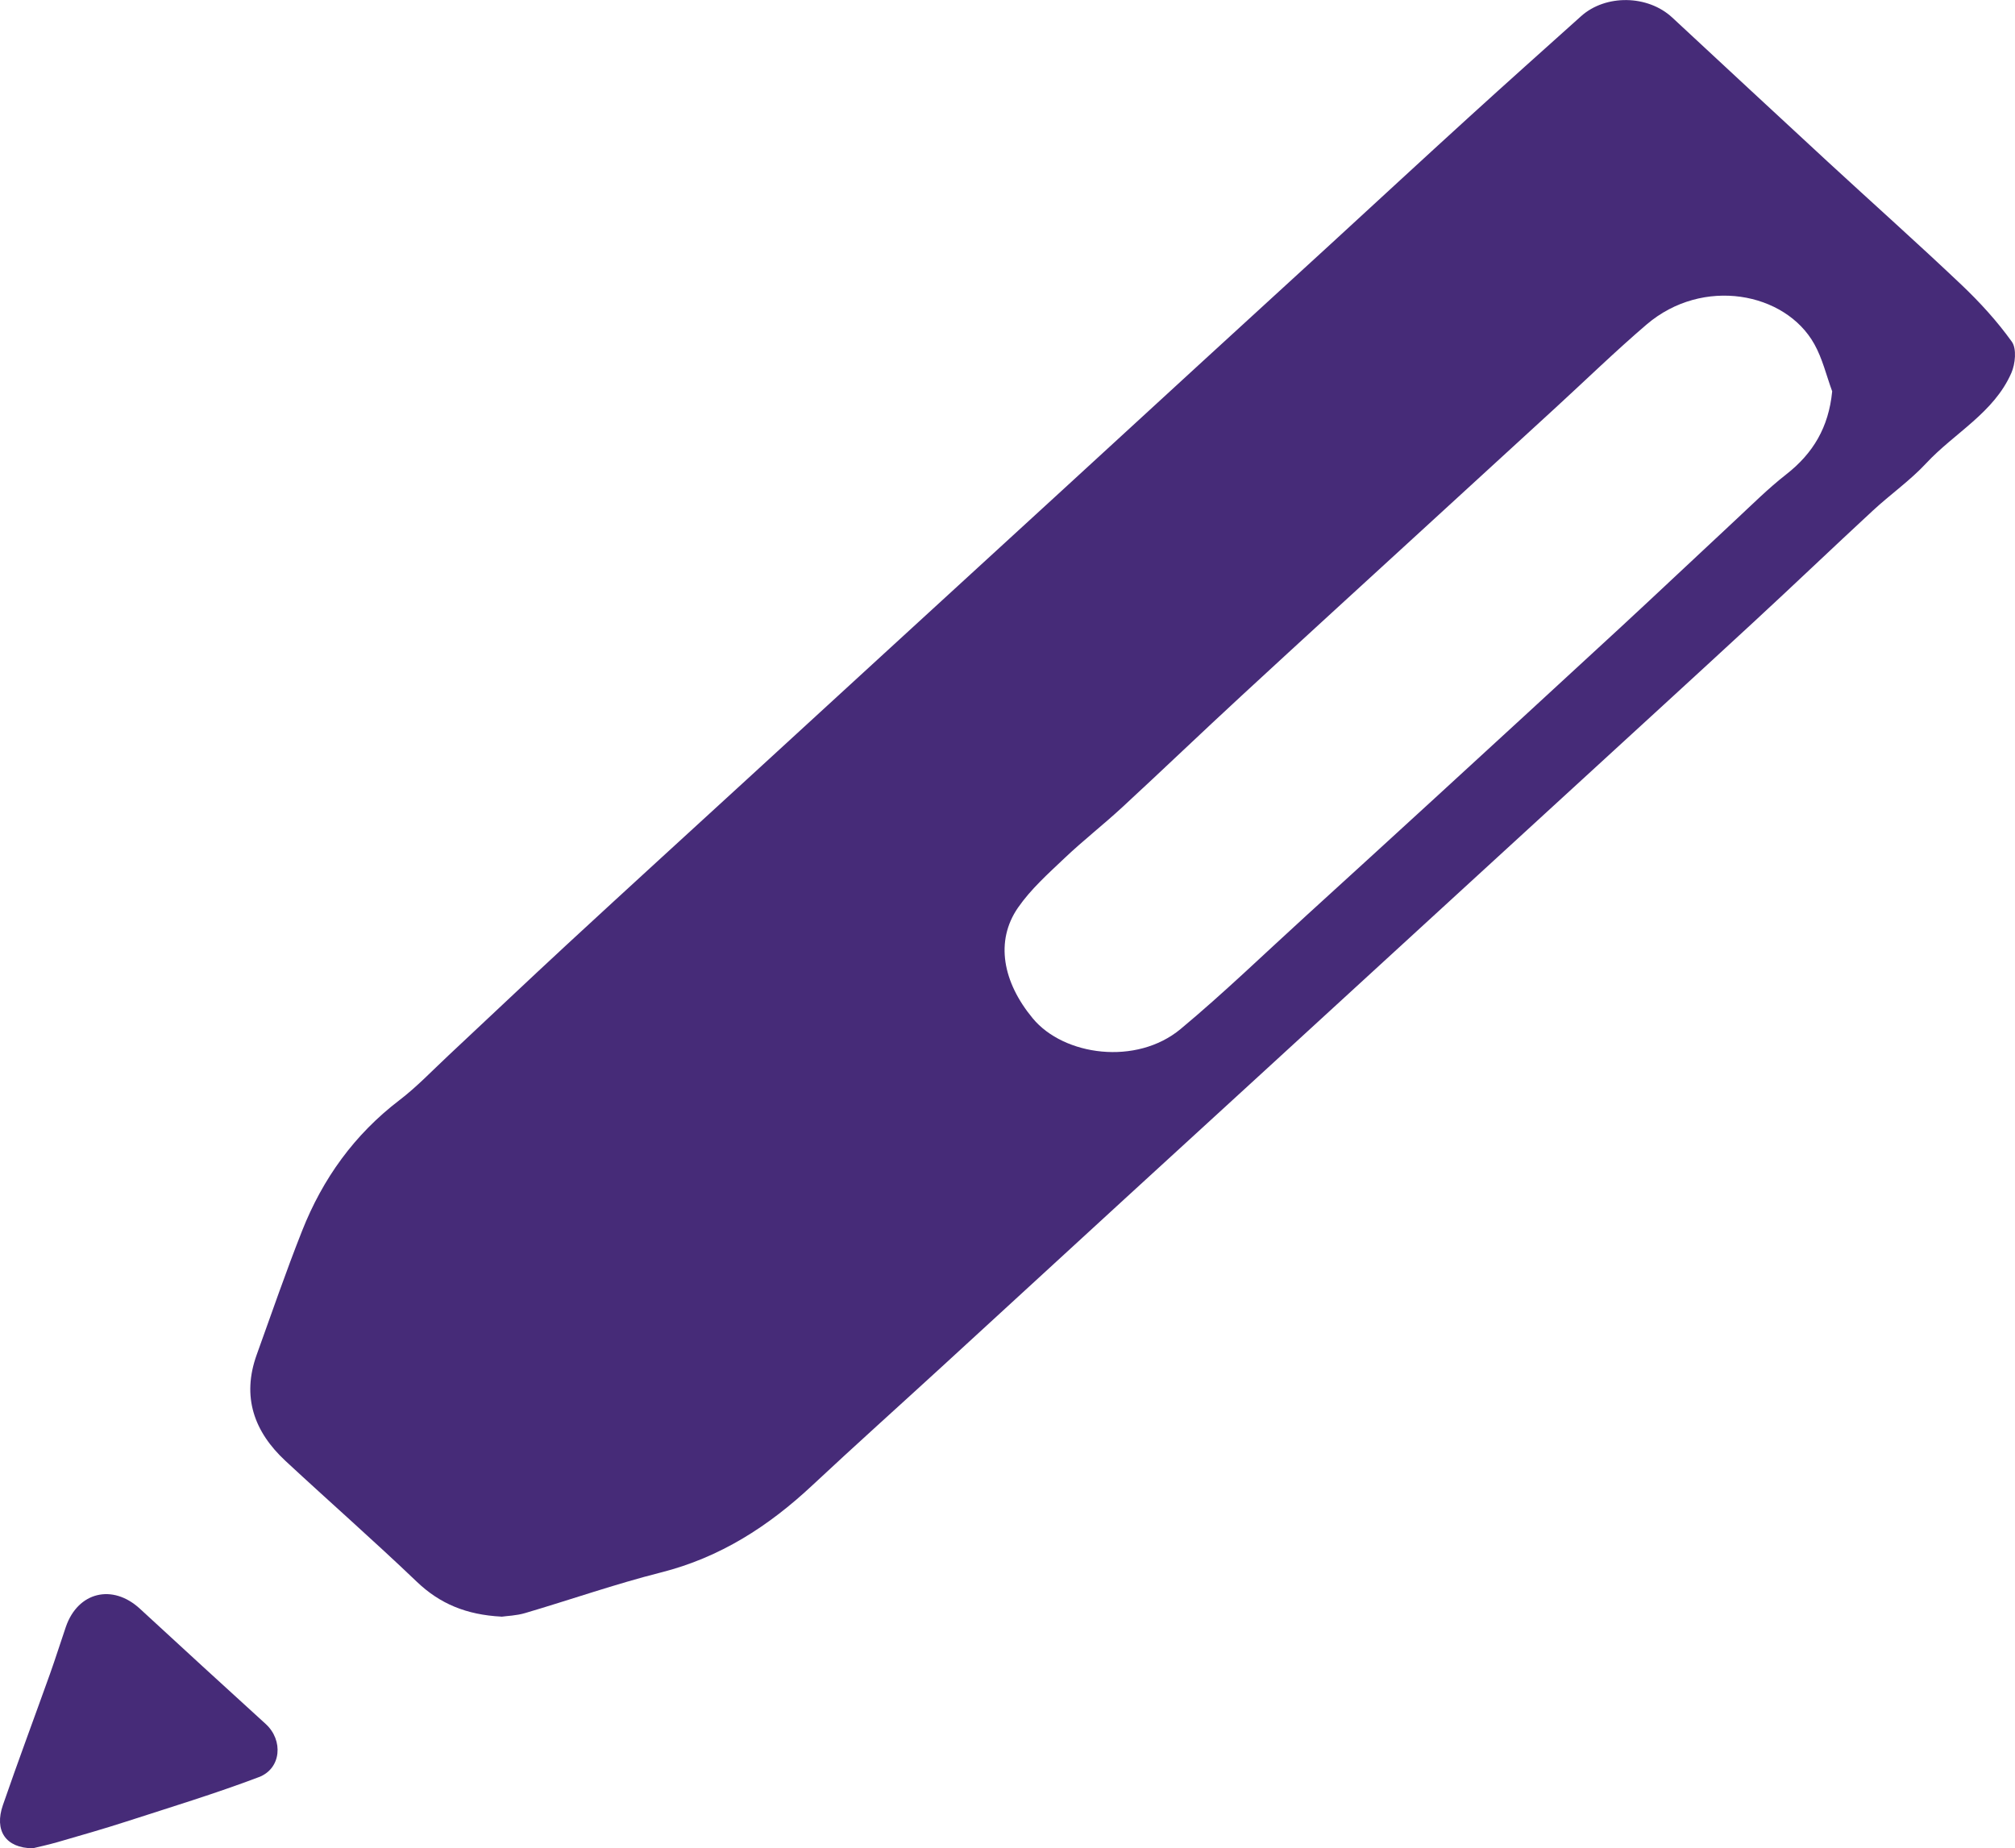 <svg viewBox="0 0 489.9 449.41" xmlns="http://www.w3.org/2000/svg" id="Layer_1"><defs><style>.cls-1{fill:#462b78;stroke-width:0px;}</style></defs><g id="oA6jpo.tif"><path d="M121.91,393.08c-8.52-.45-14.95-3.11-20.57-8.48-10.44-9.98-21.31-19.52-31.9-29.35-7.67-7.11-10.71-15.61-7.03-25.85,3.63-10.07,7.11-20.21,11.05-30.16,5-12.65,12.69-23.37,23.64-31.73,4.24-3.24,7.97-7.17,11.88-10.83,9.7-9.06,19.31-18.2,29.06-27.21,14.54-13.44,29.17-26.78,43.76-40.16,10.97-10.06,21.94-20.13,32.91-30.19,14.48-13.28,28.97-26.55,43.45-39.83,11.08-10.16,22.15-20.34,33.23-30.51,10.75-9.86,21.52-19.7,32.27-29.56,11.19-10.27,22.33-20.59,33.56-30.81,9.01-8.21,18.11-16.33,27.18-24.47,5.97-5.36,16.21-5.2,22.16.32,12.57,11.67,25.12,23.35,37.72,34.98,10.84,10,21.86,19.82,32.56,29.97,4.48,4.25,8.71,8.88,12.29,13.88,1.21,1.69.85,5.39-.12,7.6-4.25,9.7-13.85,14.58-20.72,21.97-3.92,4.21-8.73,7.58-12.97,11.51-9.74,9.01-19.33,18.19-29.08,27.19-14.65,13.54-29.38,26.99-44.08,40.48-10.86,9.96-21.73,19.92-32.59,29.88-14.59,13.38-29.18,26.77-43.78,40.15-10.75,9.86-21.52,19.7-32.27,29.56-14.81,13.59-29.6,27.2-44.42,40.78-10.53,9.66-21.17,19.19-31.61,28.95-10.62,9.94-22.41,17.54-36.76,21.17-11.15,2.82-22.04,6.64-33.08,9.89-2.12.63-4.41.68-5.74.88ZM445.46,95.17c-1.42-3.86-2.37-7.98-4.36-11.52-7.04-12.6-27.1-16.45-40.79-4.73-7.57,6.48-14.73,13.45-22.08,20.19-10.86,9.96-21.73,19.91-32.59,29.87-14.59,13.38-29.22,26.73-43.76,40.16-9.75,9-19.33,18.19-29.08,27.19-4.58,4.23-9.51,8.07-14.02,12.36-3.99,3.78-8.19,7.54-11.28,12.01-5.61,8.13-3.7,18.12,3.6,26.92,7.56,9.12,25.21,11.51,35.94,2.58,10.51-8.75,20.36-18.3,30.48-27.51,10.45-9.52,20.89-19.05,31.31-28.61,15.03-13.79,30.06-27.58,45.04-41.42,9.41-8.7,18.72-17.52,28.11-26.25,4.03-3.75,7.95-7.67,12.28-11.05,6.54-5.11,10.33-11.43,11.19-20.17Z" class="cls-1"></path><path d="M8,449.41c-6.68-.05-9.42-4.35-7.3-10.49,3.68-10.67,7.64-21.25,11.44-31.88,1.36-3.8,2.56-7.65,3.87-11.47,2.94-8.53,11.37-10.54,18.02-4.4,10.15,9.38,20.36,18.7,30.57,28.01,4.33,3.95,3.81,10.85-1.66,12.92-10.59,4.01-21.44,7.31-32.22,10.8-5.54,1.79-11.14,3.39-16.74,5.01-2.29.66-4.62,1.16-5.99,1.49Z" class="cls-1"></path></g></svg>